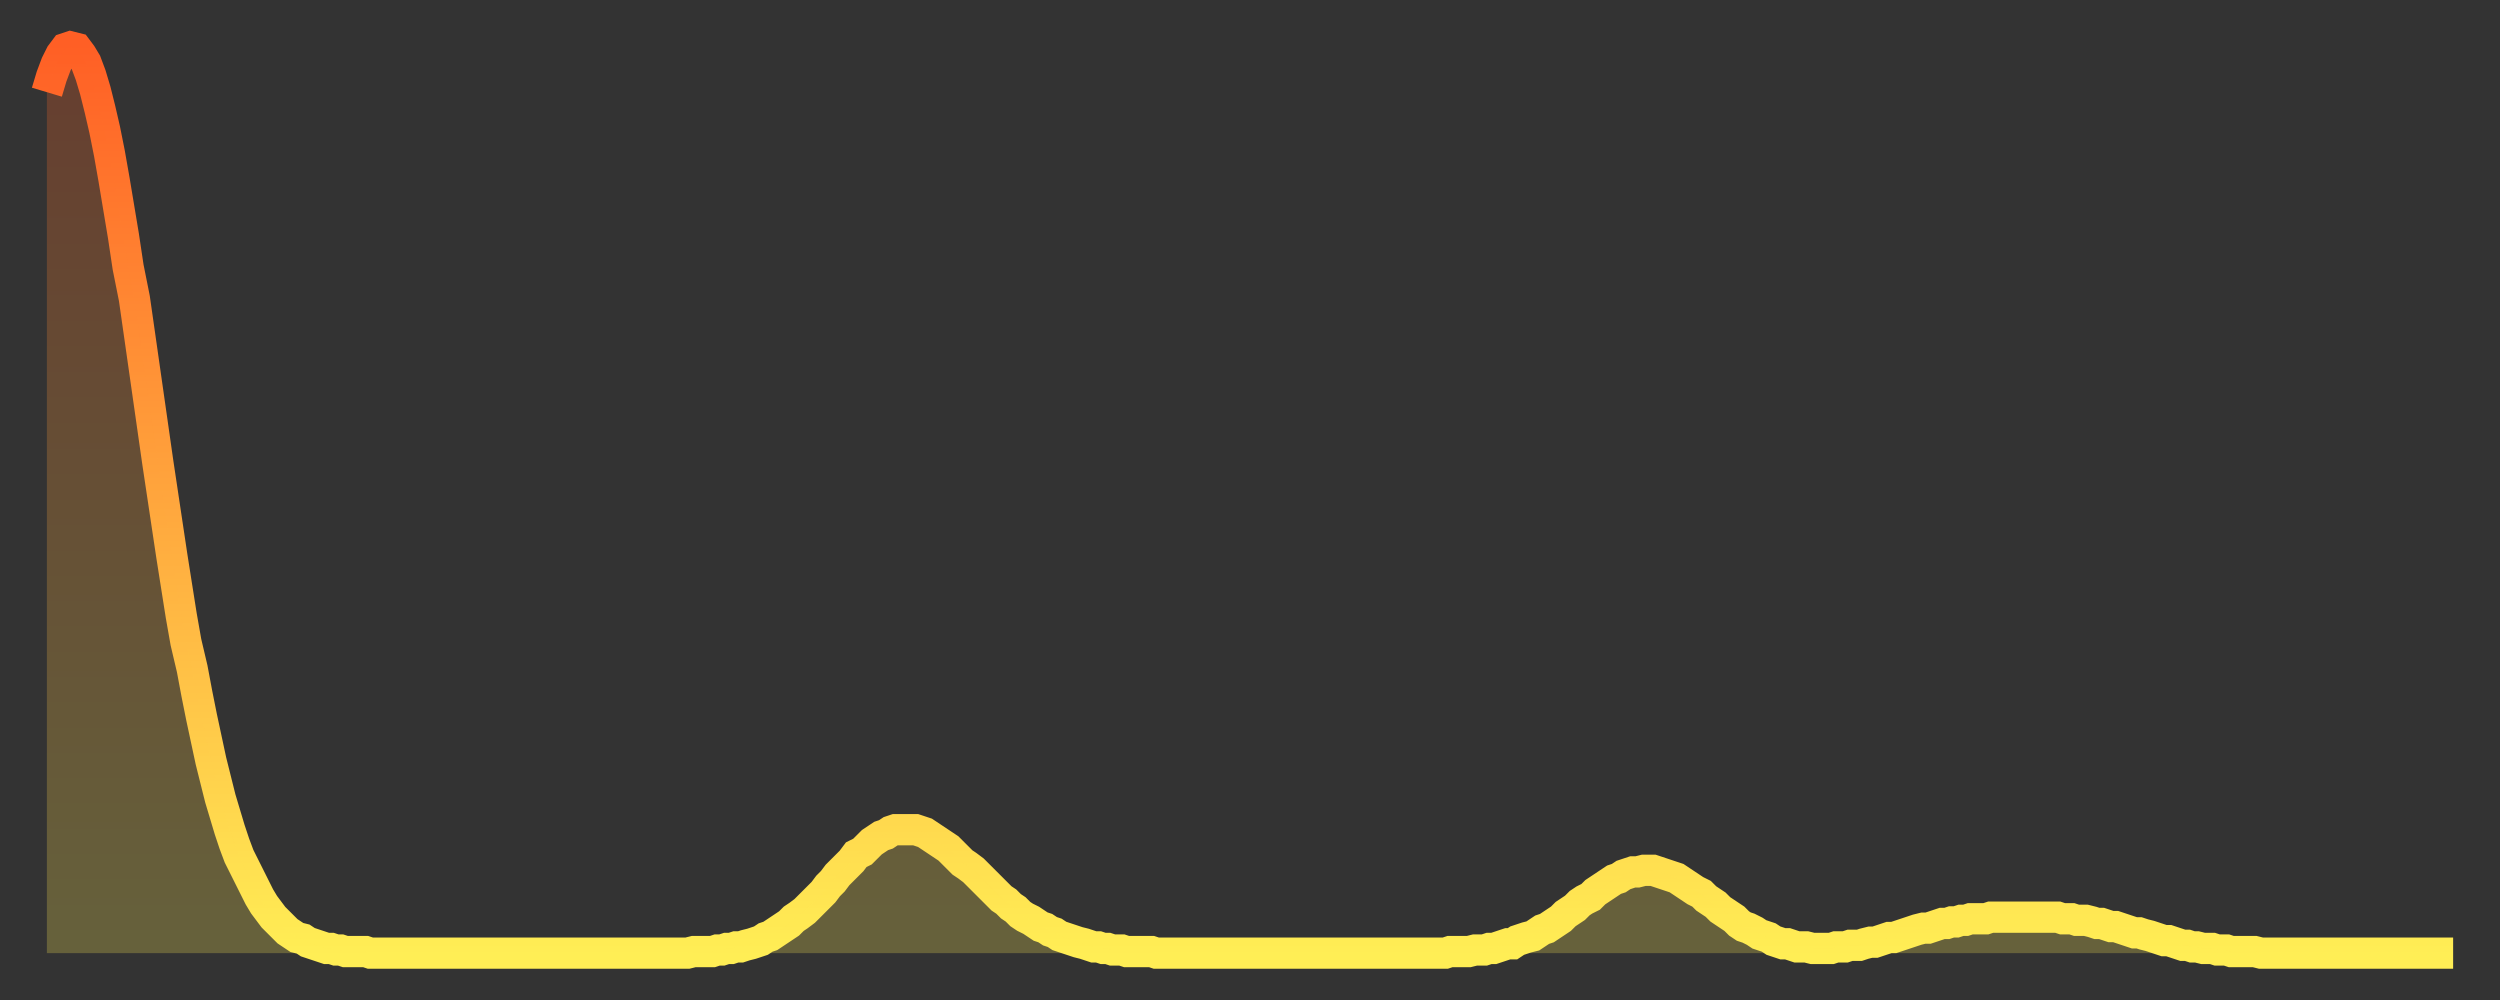 <?xml version="1.0" encoding="utf-8" ?>
<svg baseProfile="full" height="64" version="1.1" width="160" xmlns="http://www.w3.org/2000/svg" xmlns:ev="http://www.w3.org/2001/xml-events" xmlns:xlink="http://www.w3.org/1999/xlink"><rect width="100%" height="100%" fill="#333333" stroke="none"/><defs><linearGradient id="id1442614" x1="0" x2="0" y1="0" y2="1"><stop offset="0%" stop-color="#ff5f25" /><stop offset="50%" stop-color="#ffa63d" /><stop offset="100%" stop-color="#ffee55" /></linearGradient></defs><g transform="translate(3,3)"><g><path d="M 0.0 2.9 0.3 1.9 0.6 1.1 0.9 0.5 1.2 0.1 1.5 0.0 1.9 0.1 2.2 0.5 2.5 1.0 2.8 1.8 3.1 2.8 3.4 4.0 3.7 5.3 4.0 6.8 4.3 8.5 4.6 10.3 4.9 12.1 5.2 14.1 5.6 16.1 5.9 18.2 6.2 20.3 6.5 22.4 6.8 24.5 7.1 26.6 7.4 28.6 7.7 30.6 8.0 32.6 8.3 34.5 8.6 36.4 8.9 38.1 9.3 39.8 9.6 41.4 9.9 42.9 10.2 44.3 10.5 45.7 10.8 46.9 11.1 48.1 11.4 49.1 11.7 50.1 12.0 51.0 12.3 51.8 12.7 52.6 13.0 53.2 13.3 53.8 13.6 54.4 13.9 54.9 14.2 55.3 14.5 55.7 14.8 56.0 15.1 56.3 15.4 56.6 15.7 56.8 16.0 57.0 16.4 57.1 16.7 57.3 17.0 57.4 17.3 57.5 17.6 57.6 17.9 57.7 18.2 57.7 18.5 57.8 18.8 57.8 19.1 57.9 19.4 57.9 19.8 57.9 20.1 57.9 20.4 57.9 20.7 58.0 21.0 58.0 21.3 58.0 21.6 58.0 21.9 58.0 22.2 58.0 22.5 58.0 22.8 58.0 23.1 58.0 23.5 58.0 23.8 58.0 24.1 58.0 24.4 58.0 24.7 58.0 25.0 58.0 25.3 58.0 25.6 58.0 25.9 58.0 26.2 58.0 26.5 58.0 26.8 58.0 27.2 58.0 27.5 58.0 27.8 58.0 28.1 58.0 28.4 58.0 28.7 58.0 29.0 58.0 29.3 58.0 29.6 58.0 29.9 58.0 30.2 58.0 30.6 58.0 30.9 58.0 31.2 58.0 31.5 58.0 31.8 58.0 32.1 58.0 32.4 58.0 32.7 58.0 33.0 58.0 33.3 58.0 33.6 58.0 33.9 58.0 34.3 58.0 34.6 58.0 34.9 58.0 35.2 58.0 35.5 58.0 35.8 58.0 36.1 58.0 36.4 58.0 36.7 58.0 37.0 58.0 37.3 58.0 37.7 58.0 38.0 58.0 38.3 58.0 38.6 58.0 38.9 58.0 39.2 58.0 39.5 58.0 39.8 58.0 40.1 58.0 40.4 58.0 40.7 58.0 41.0 58.0 41.4 57.9 41.7 57.9 42.0 57.9 42.3 57.9 42.6 57.9 42.9 57.8 43.2 57.8 43.5 57.7 43.8 57.7 44.1 57.6 44.4 57.6 44.7 57.5 45.1 57.4 45.4 57.3 45.7 57.2 46.0 57.0 46.3 56.9 46.6 56.7 46.9 56.5 47.2 56.3 47.5 56.1 47.8 55.8 48.1 55.6 48.5 55.3 48.8 55.0 49.1 54.7 49.4 54.4 49.7 54.1 50.0 53.7 50.3 53.4 50.6 53.0 50.9 52.7 51.2 52.4 51.5 52.1 51.8 51.7 52.2 51.5 52.5 51.2 52.8 50.9 53.1 50.7 53.4 50.5 53.7 50.4 54.0 50.2 54.3 50.1 54.6 50.1 54.9 50.1 55.2 50.1 55.6 50.1 55.9 50.2 56.2 50.3 56.5 50.5 56.8 50.7 57.1 50.9 57.4 51.1 57.7 51.3 58.0 51.6 58.3 51.9 58.6 52.2 58.9 52.4 59.3 52.7 59.6 53.0 59.9 53.3 60.2 53.6 60.5 53.9 60.8 54.2 61.1 54.5 61.4 54.7 61.7 55.0 62.0 55.2 62.3 55.5 62.6 55.7 63.0 55.9 63.3 56.1 63.6 56.3 63.9 56.4 64.2 56.6 64.5 56.7 64.8 56.9 65.1 57.0 65.4 57.1 65.7 57.2 66.0 57.3 66.4 57.4 66.7 57.5 67.0 57.6 67.3 57.6 67.6 57.7 67.9 57.7 68.2 57.8 68.5 57.8 68.8 57.8 69.1 57.9 69.4 57.9 69.7 57.9 70.1 57.9 70.4 57.9 70.7 57.9 71.0 58.0 71.3 58.0 71.6 58.0 71.9 58.0 72.2 58.0 72.5 58.0 72.8 58.0 73.1 58.0 73.5 58.0 73.8 58.0 74.1 58.0 74.4 58.0 74.7 58.0 75.0 58.0 75.3 58.0 75.6 58.0 75.9 58.0 76.2 58.0 76.5 58.0 76.8 58.0 77.2 58.0 77.5 58.0 77.8 58.0 78.1 58.0 78.4 58.0 78.7 58.0 79.0 58.0 79.3 58.0 79.6 58.0 79.9 58.0 80.2 58.0 80.5 58.0 80.9 58.0 81.2 58.0 81.5 58.0 81.8 58.0 82.1 58.0 82.4 58.0 82.7 58.0 83.0 58.0 83.3 58.0 83.6 58.0 83.9 58.0 84.3 58.0 84.6 58.0 84.9 58.0 85.2 58.0 85.5 58.0 85.8 58.0 86.1 58.0 86.4 58.0 86.7 58.0 87.0 58.0 87.3 58.0 87.6 58.0 88.0 58.0 88.3 58.0 88.6 58.0 88.9 58.0 89.2 58.0 89.5 58.0 89.8 57.9 90.1 57.9 90.4 57.9 90.7 57.9 91.0 57.9 91.4 57.8 91.7 57.8 92.0 57.8 92.3 57.7 92.6 57.7 92.9 57.6 93.2 57.5 93.5 57.4 93.8 57.4 94.1 57.2 94.4 57.1 94.7 57.0 95.1 56.9 95.4 56.7 95.7 56.5 96.0 56.4 96.3 56.2 96.6 56.0 96.9 55.8 97.2 55.5 97.5 55.3 97.8 55.1 98.1 54.8 98.4 54.6 98.8 54.4 99.1 54.1 99.4 53.9 99.7 53.7 100.0 53.5 100.3 53.3 100.6 53.2 100.9 53.0 101.2 52.9 101.5 52.8 101.8 52.8 102.2 52.7 102.5 52.7 102.8 52.7 103.1 52.8 103.4 52.9 103.7 53.0 104.0 53.1 104.3 53.2 104.6 53.4 104.9 53.6 105.2 53.8 105.5 54.0 105.9 54.2 106.2 54.5 106.5 54.7 106.8 54.9 107.1 55.2 107.4 55.4 107.7 55.6 108.0 55.8 108.3 56.1 108.6 56.3 108.9 56.4 109.3 56.6 109.6 56.8 109.9 56.9 110.2 57.0 110.5 57.2 110.8 57.3 111.1 57.4 111.4 57.4 111.7 57.5 112.0 57.6 112.3 57.6 112.6 57.6 113.0 57.7 113.3 57.7 113.6 57.7 113.9 57.7 114.2 57.7 114.5 57.6 114.8 57.6 115.1 57.6 115.4 57.5 115.7 57.5 116.0 57.5 116.3 57.4 116.7 57.3 117.0 57.3 117.3 57.2 117.6 57.1 117.9 57.0 118.2 57.0 118.5 56.9 118.8 56.8 119.1 56.7 119.4 56.6 119.7 56.5 120.1 56.4 120.4 56.4 120.7 56.3 121.0 56.2 121.3 56.1 121.6 56.1 121.9 56.0 122.2 56.0 122.5 55.9 122.8 55.9 123.1 55.8 123.4 55.8 123.8 55.8 124.1 55.8 124.4 55.7 124.7 55.7 125.0 55.7 125.3 55.7 125.6 55.7 125.9 55.7 126.2 55.7 126.5 55.7 126.8 55.7 127.2 55.7 127.5 55.7 127.8 55.7 128.1 55.7 128.4 55.7 128.7 55.7 129.0 55.8 129.3 55.8 129.6 55.8 129.9 55.9 130.2 55.9 130.5 55.9 130.9 56.0 131.2 56.1 131.5 56.1 131.8 56.2 132.1 56.3 132.4 56.3 132.7 56.4 133.0 56.5 133.3 56.6 133.6 56.7 133.9 56.7 134.2 56.8 134.6 56.9 134.9 57.0 135.2 57.1 135.5 57.2 135.8 57.2 136.1 57.3 136.4 57.4 136.7 57.5 137.0 57.5 137.3 57.6 137.6 57.6 138.0 57.7 138.3 57.7 138.6 57.7 138.9 57.8 139.2 57.8 139.5 57.8 139.8 57.9 140.1 57.9 140.4 57.9 140.7 57.9 141.0 57.9 141.3 57.9 141.7 58.0 142.0 58.0 142.3 58.0 142.6 58.0 142.9 58.0 143.2 58.0 143.5 58.0 143.8 58.0 144.1 58.0 144.4 58.0 144.7 58.0 145.1 58.0 145.4 58.0 145.7 58.0 146.0 58.0 146.3 58.0 146.6 58.0 146.9 58.0 147.2 58.0 147.5 58.0 147.8 58.0 148.1 58.0 148.4 58.0 148.8 58.0 149.1 58.0 149.4 58.0 149.7 58.0 150.0 58.0 150.3 58.0 150.6 58.0 150.9 58.0 151.2 58.0 151.5 58.0 151.8 58.0 152.1 58.0 152.5 58.0 152.8 58.0 153.1 58.0 153.4 58.0 153.7 58.0 154.0 58.0" fill="none" id="graph-curve" opacity="1" stroke="url(#id1442614)" stroke-width="2" /><path d="M 0 58 L 0.0 2.9 0.3 1.9 0.6 1.1 0.9 0.5 1.2 0.1 1.5 0.0 1.9 0.1 2.2 0.5 2.5 1.0 2.8 1.8 3.1 2.8 3.4 4.0 3.7 5.3 4.0 6.8 4.3 8.5 4.6 10.3 4.9 12.1 5.2 14.1 5.6 16.1 5.9 18.2 6.2 20.3 6.5 22.4 6.8 24.5 7.1 26.6 7.4 28.6 7.7 30.6 8.0 32.6 8.3 34.5 8.6 36.4 8.9 38.1 9.3 39.8 9.6 41.4 9.9 42.9 10.2 44.3 10.5 45.7 10.8 46.9 11.1 48.1 11.4 49.1 11.7 50.1 12.0 51.0 12.3 51.8 12.7 52.6 13.0 53.2 13.3 53.8 13.6 54.4 13.9 54.9 14.2 55.3 14.5 55.7 14.8 56.0 15.1 56.3 15.4 56.6 15.7 56.8 16.0 57.0 16.4 57.1 16.7 57.3 17.0 57.4 17.3 57.5 17.6 57.6 17.9 57.7 18.2 57.7 18.5 57.8 18.8 57.8 19.1 57.9 19.4 57.9 19.8 57.9 20.1 57.9 20.4 57.9 20.7 58.0 21.0 58.0 21.3 58.0 21.6 58.0 21.9 58.0 22.2 58.0 22.5 58.0 22.8 58.0 23.1 58.0 23.5 58.0 23.8 58.0 24.1 58.0 24.4 58.0 24.7 58.0 25.0 58.0 25.3 58.0 25.6 58.0 25.9 58.0 26.2 58.0 26.5 58.0 26.8 58.0 27.2 58.0 27.5 58.0 27.8 58.0 28.1 58.0 28.4 58.0 28.7 58.0 29.0 58.0 29.3 58.0 29.6 58.0 29.9 58.0 30.2 58.0 30.6 58.0 30.9 58.0 31.2 58.0 31.5 58.0 31.8 58.0 32.1 58.0 32.4 58.0 32.7 58.0 33.0 58.0 33.3 58.0 33.6 58.0 33.9 58.0 34.3 58.0 34.6 58.0 34.9 58.0 35.2 58.0 35.5 58.0 35.8 58.0 36.1 58.0 36.4 58.0 36.7 58.0 37.0 58.0 37.3 58.0 37.7 58.0 38.0 58.0 38.3 58.0 38.6 58.0 38.9 58.0 39.2 58.0 39.5 58.0 39.8 58.0 40.1 58.0 40.4 58.0 40.7 58.0 41.0 58.0 41.4 57.9 41.7 57.9 42.0 57.9 42.3 57.9 42.6 57.9 42.9 57.8 43.2 57.8 43.5 57.7 43.8 57.7 44.1 57.6 44.4 57.6 44.7 57.5 45.1 57.4 45.4 57.3 45.7 57.2 46.0 57.0 46.3 56.9 46.6 56.7 46.9 56.5 47.2 56.3 47.5 56.1 47.8 55.8 48.1 55.6 48.5 55.3 48.8 55.0 49.1 54.7 49.4 54.4 49.7 54.1 50.0 53.7 50.3 53.4 50.6 53.0 50.9 52.7 51.2 52.4 51.5 52.1 51.8 51.7 52.2 51.5 52.5 51.2 52.8 50.9 53.1 50.7 53.4 50.5 53.7 50.4 54.0 50.2 54.3 50.1 54.6 50.1 54.9 50.1 55.2 50.1 55.6 50.1 55.9 50.2 56.2 50.3 56.5 50.5 56.8 50.7 57.1 50.9 57.4 51.1 57.7 51.3 58.0 51.6 58.3 51.9 58.6 52.2 58.9 52.4 59.3 52.7 59.6 53.0 59.9 53.3 60.2 53.6 60.5 53.9 60.8 54.2 61.1 54.5 61.4 54.7 61.7 55.0 62.0 55.2 62.3 55.5 62.6 55.7 63.0 55.9 63.3 56.1 63.6 56.3 63.9 56.4 64.2 56.6 64.5 56.7 64.8 56.9 65.1 57.0 65.4 57.1 65.7 57.2 66.0 57.3 66.4 57.4 66.7 57.5 67.0 57.6 67.3 57.6 67.6 57.7 67.9 57.7 68.2 57.8 68.5 57.8 68.8 57.8 69.1 57.9 69.4 57.9 69.7 57.9 70.1 57.9 70.4 57.9 70.7 57.9 71.0 58.0 71.3 58.0 71.6 58.0 71.9 58.0 72.2 58.0 72.5 58.0 72.8 58.0 73.1 58.0 73.5 58.0 73.8 58.0 74.1 58.0 74.4 58.0 74.7 58.0 75.0 58.0 75.3 58.0 75.6 58.0 75.9 58.0 76.2 58.0 76.5 58.0 76.8 58.0 77.2 58.0 77.5 58.0 77.8 58.0 78.1 58.0 78.4 58.0 78.7 58.0 79.0 58.0 79.3 58.0 79.6 58.0 79.9 58.0 80.2 58.0 80.5 58.0 80.9 58.0 81.2 58.0 81.5 58.0 81.8 58.0 82.1 58.0 82.4 58.0 82.7 58.0 83.0 58.0 83.3 58.0 83.6 58.0 83.9 58.0 84.3 58.0 84.6 58.0 84.9 58.0 85.2 58.0 85.5 58.0 85.8 58.0 86.1 58.0 86.4 58.0 86.7 58.0 87.0 58.0 87.3 58.0 87.6 58.0 88.0 58.0 88.3 58.0 88.6 58.0 88.9 58.0 89.2 58.0 89.5 58.0 89.8 57.9 90.1 57.9 90.4 57.9 90.7 57.9 91.0 57.9 91.4 57.8 91.7 57.8 92.0 57.8 92.3 57.7 92.6 57.7 92.9 57.6 93.2 57.5 93.5 57.4 93.8 57.4 94.1 57.2 94.4 57.1 94.7 57.0 95.1 56.9 95.4 56.7 95.7 56.5 96.0 56.4 96.3 56.2 96.6 56.0 96.9 55.8 97.2 55.5 97.5 55.3 97.8 55.1 98.1 54.8 98.4 54.6 98.8 54.4 99.1 54.1 99.4 53.9 99.7 53.7 100.0 53.5 100.3 53.3 100.6 53.2 100.9 53.0 101.2 52.9 101.5 52.8 101.8 52.8 102.2 52.7 102.5 52.7 102.8 52.7 103.1 52.8 103.4 52.9 103.7 53.0 104.0 53.1 104.3 53.2 104.6 53.4 104.9 53.6 105.2 53.8 105.5 54.0 105.9 54.2 106.2 54.5 106.5 54.7 106.8 54.9 107.1 55.2 107.4 55.4 107.7 55.6 108.0 55.8 108.3 56.1 108.6 56.3 108.9 56.4 109.3 56.6 109.6 56.8 109.9 56.9 110.2 57.0 110.5 57.2 110.8 57.3 111.1 57.4 111.4 57.4 111.7 57.5 112.0 57.6 112.3 57.6 112.6 57.6 113.0 57.7 113.3 57.7 113.6 57.7 113.9 57.7 114.2 57.7 114.5 57.6 114.8 57.6 115.1 57.6 115.4 57.5 115.7 57.5 116.0 57.5 116.3 57.4 116.7 57.3 117.0 57.3 117.3 57.2 117.6 57.1 117.9 57.0 118.2 57.0 118.5 56.9 118.8 56.8 119.1 56.7 119.4 56.6 119.7 56.5 120.1 56.4 120.4 56.4 120.7 56.3 121.0 56.2 121.3 56.1 121.6 56.1 121.9 56.0 122.2 56.0 122.5 55.9 122.8 55.9 123.1 55.8 123.4 55.8 123.8 55.8 124.1 55.8 124.4 55.7 124.7 55.7 125.0 55.7 125.3 55.7 125.6 55.7 125.9 55.7 126.2 55.7 126.5 55.7 126.8 55.7 127.2 55.7 127.5 55.7 127.8 55.7 128.1 55.7 128.4 55.7 128.7 55.7 129.0 55.8 129.3 55.8 129.6 55.8 129.9 55.9 130.2 55.9 130.5 55.9 130.9 56.0 131.2 56.1 131.5 56.1 131.8 56.2 132.1 56.3 132.4 56.3 132.7 56.4 133.0 56.5 133.3 56.6 133.6 56.7 133.9 56.7 134.2 56.8 134.6 56.9 134.9 57.0 135.2 57.1 135.5 57.2 135.8 57.2 136.1 57.3 136.4 57.4 136.7 57.5 137.0 57.5 137.3 57.6 137.6 57.6 138.0 57.7 138.3 57.7 138.6 57.7 138.9 57.8 139.2 57.8 139.5 57.8 139.8 57.9 140.1 57.9 140.4 57.9 140.7 57.9 141.0 57.9 141.3 57.9 141.7 58.0 142.0 58.0 142.3 58.0 142.6 58.0 142.9 58.0 143.2 58.0 143.5 58.0 143.8 58.0 144.1 58.0 144.4 58.0 144.7 58.0 145.1 58.0 145.4 58.0 145.7 58.0 146.0 58.0 146.3 58.0 146.6 58.0 146.9 58.0 147.2 58.0 147.5 58.0 147.8 58.0 148.1 58.0 148.4 58.0 148.8 58.0 149.1 58.0 149.4 58.0 149.7 58.0 150.0 58.0 150.3 58.0 150.6 58.0 150.9 58.0 151.2 58.0 151.5 58.0 151.8 58.0 152.1 58.0 152.5 58.0 152.8 58.0 153.1 58.0 153.4 58.0 153.7 58.0 154.0 58.0 154 58" fill="url(#id1442614)" fill-opacity=".25" id="graph-shadow" /></g></g></svg>